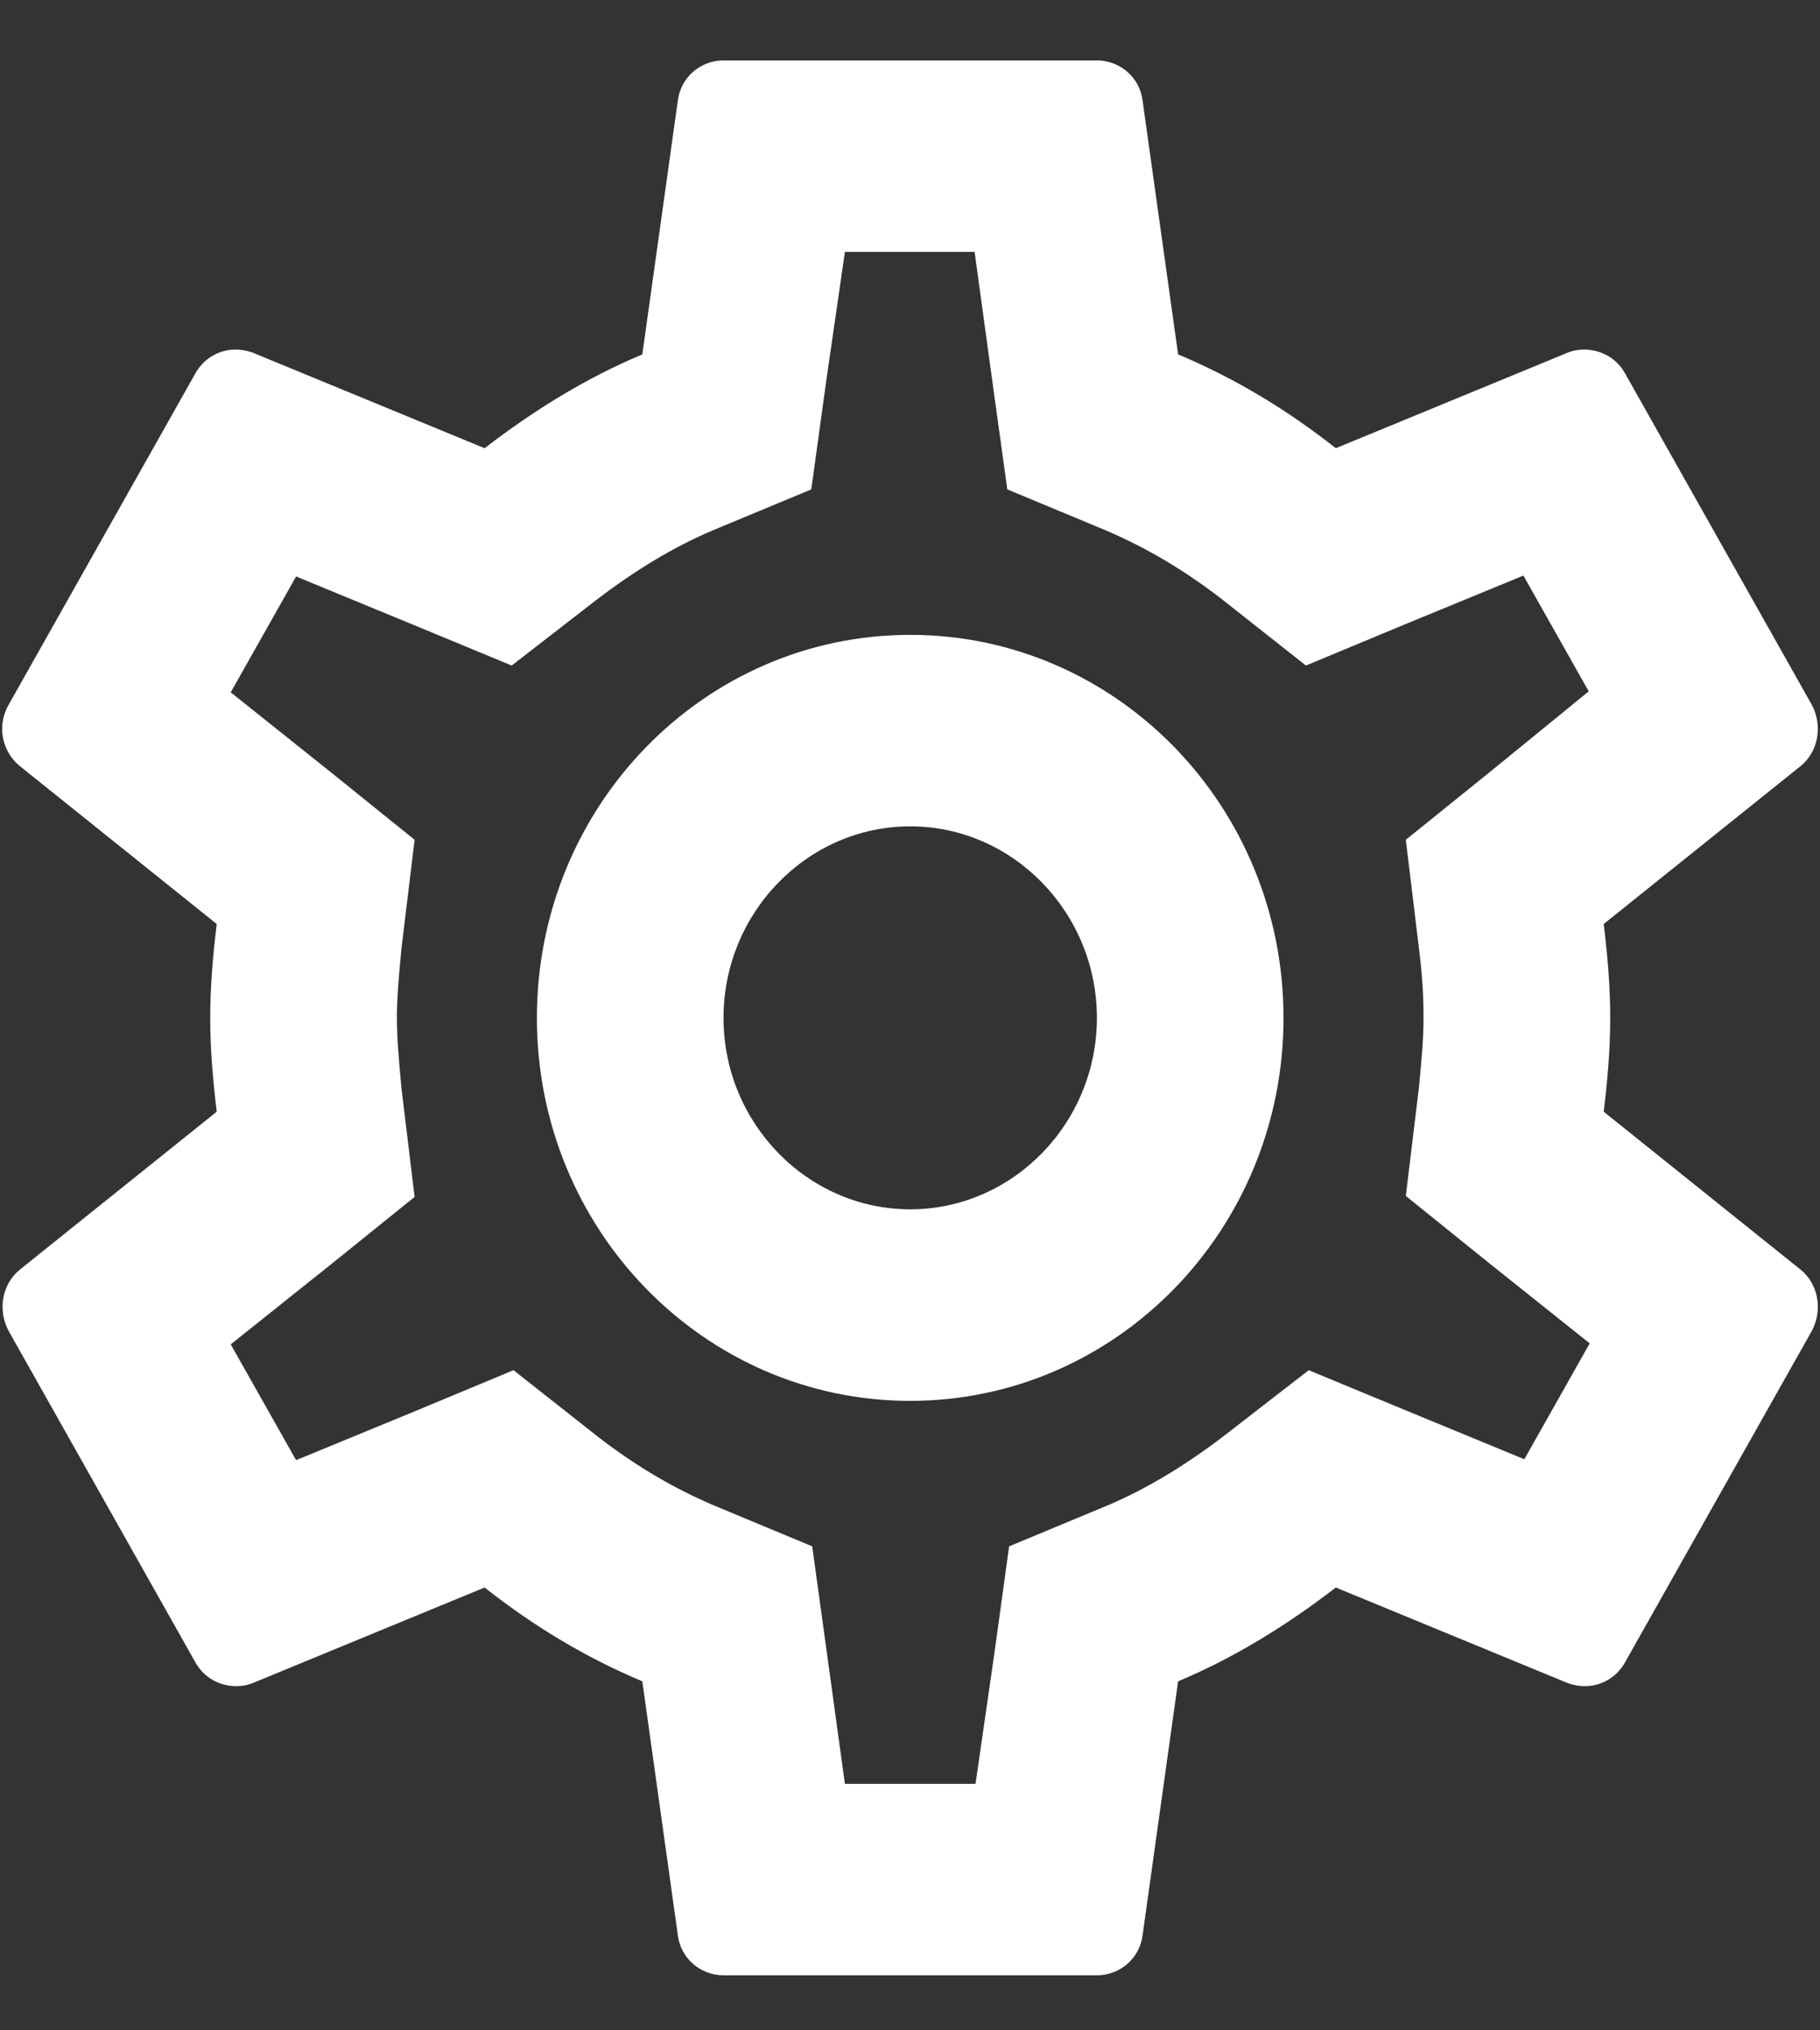 <svg width="26" height="29" viewBox="0 0 26 29" fill="none" xmlns="http://www.w3.org/2000/svg">
<rect x="0" y="0" width="26" height="29" fill="#333333" stroke="none"/>
<path fill-rule="evenodd" clip-rule="evenodd" d="M23.003 14.539C23.003 15.003 22.963 15.441 22.91 15.879L25.723 18.135C25.976 18.34 26.043 18.709 25.883 19.01L23.216 23.742C23.096 23.961 22.87 24.084 22.643 24.084C22.563 24.084 22.483 24.07 22.403 24.043L19.083 22.675C18.39 23.209 17.643 23.674 16.83 24.015L16.323 27.639C16.283 27.968 16.003 28.214 15.67 28.214H10.336C10.003 28.214 9.723 27.968 9.683 27.639L9.176 24.015C8.363 23.674 7.616 23.222 6.923 22.675L3.603 24.043C3.536 24.07 3.456 24.084 3.376 24.084C3.136 24.084 2.91 23.961 2.79 23.742L0.123 19.01C-0.037 18.709 0.03 18.34 0.283 18.135L3.096 15.879C3.043 15.441 3.003 14.99 3.003 14.539C3.003 14.087 3.043 13.636 3.096 13.198L0.283 10.942C0.03 10.737 -0.05 10.367 0.123 10.067L2.79 5.335C2.91 5.116 3.136 4.993 3.363 4.993C3.443 4.993 3.523 5.007 3.603 5.034L6.923 6.402C7.616 5.868 8.363 5.403 9.176 5.062L9.683 1.438C9.723 1.109 10.003 0.863 10.336 0.863H15.67C16.003 0.863 16.283 1.109 16.323 1.438L16.83 5.062C17.643 5.403 18.39 5.855 19.083 6.402L22.403 5.034C22.47 5.007 22.55 4.993 22.63 4.993C22.87 4.993 23.096 5.116 23.216 5.335L25.883 10.067C26.043 10.367 25.976 10.737 25.723 10.942L22.91 13.198C22.963 13.636 23.003 14.073 23.003 14.539ZM20.336 14.539C20.336 14.251 20.323 13.964 20.27 13.54L20.083 11.995L21.27 11.038L22.696 9.875L21.763 8.221L20.07 8.918L18.656 9.506L17.443 8.549C16.91 8.138 16.376 7.824 15.803 7.578L14.39 6.99L14.176 5.444L13.923 3.598H12.07L11.803 5.444L11.59 6.99L10.176 7.578C9.63 7.81 9.083 8.138 8.51 8.576L7.31 9.506L5.923 8.932L4.23 8.234L3.296 9.889L4.736 11.038L5.923 11.995L5.736 13.54C5.696 13.95 5.67 14.265 5.67 14.539C5.67 14.812 5.696 15.127 5.736 15.55L5.923 17.096L4.736 18.053L3.296 19.202L4.23 20.856L5.923 20.159L7.336 19.571L8.55 20.528C9.083 20.939 9.616 21.253 10.19 21.499L11.603 22.087L11.816 23.633L12.07 25.479H13.936L14.203 23.633L14.416 22.087L15.83 21.499C16.376 21.267 16.923 20.939 17.496 20.501L18.696 19.571L20.083 20.145L21.776 20.843L22.71 19.188L21.27 18.039L20.083 17.082L20.27 15.537C20.31 15.127 20.336 14.826 20.336 14.539ZM13.003 9.068C10.056 9.068 7.67 11.516 7.67 14.539C7.67 17.561 10.056 20.009 13.003 20.009C15.95 20.009 18.336 17.561 18.336 14.539C18.336 11.516 15.95 9.068 13.003 9.068ZM10.336 14.539C10.336 16.043 11.536 17.273 13.003 17.273C14.47 17.273 15.67 16.043 15.67 14.539C15.67 13.034 14.47 11.803 13.003 11.803C11.536 11.803 10.336 13.034 10.336 14.539Z" fill="white"/>
</svg>
